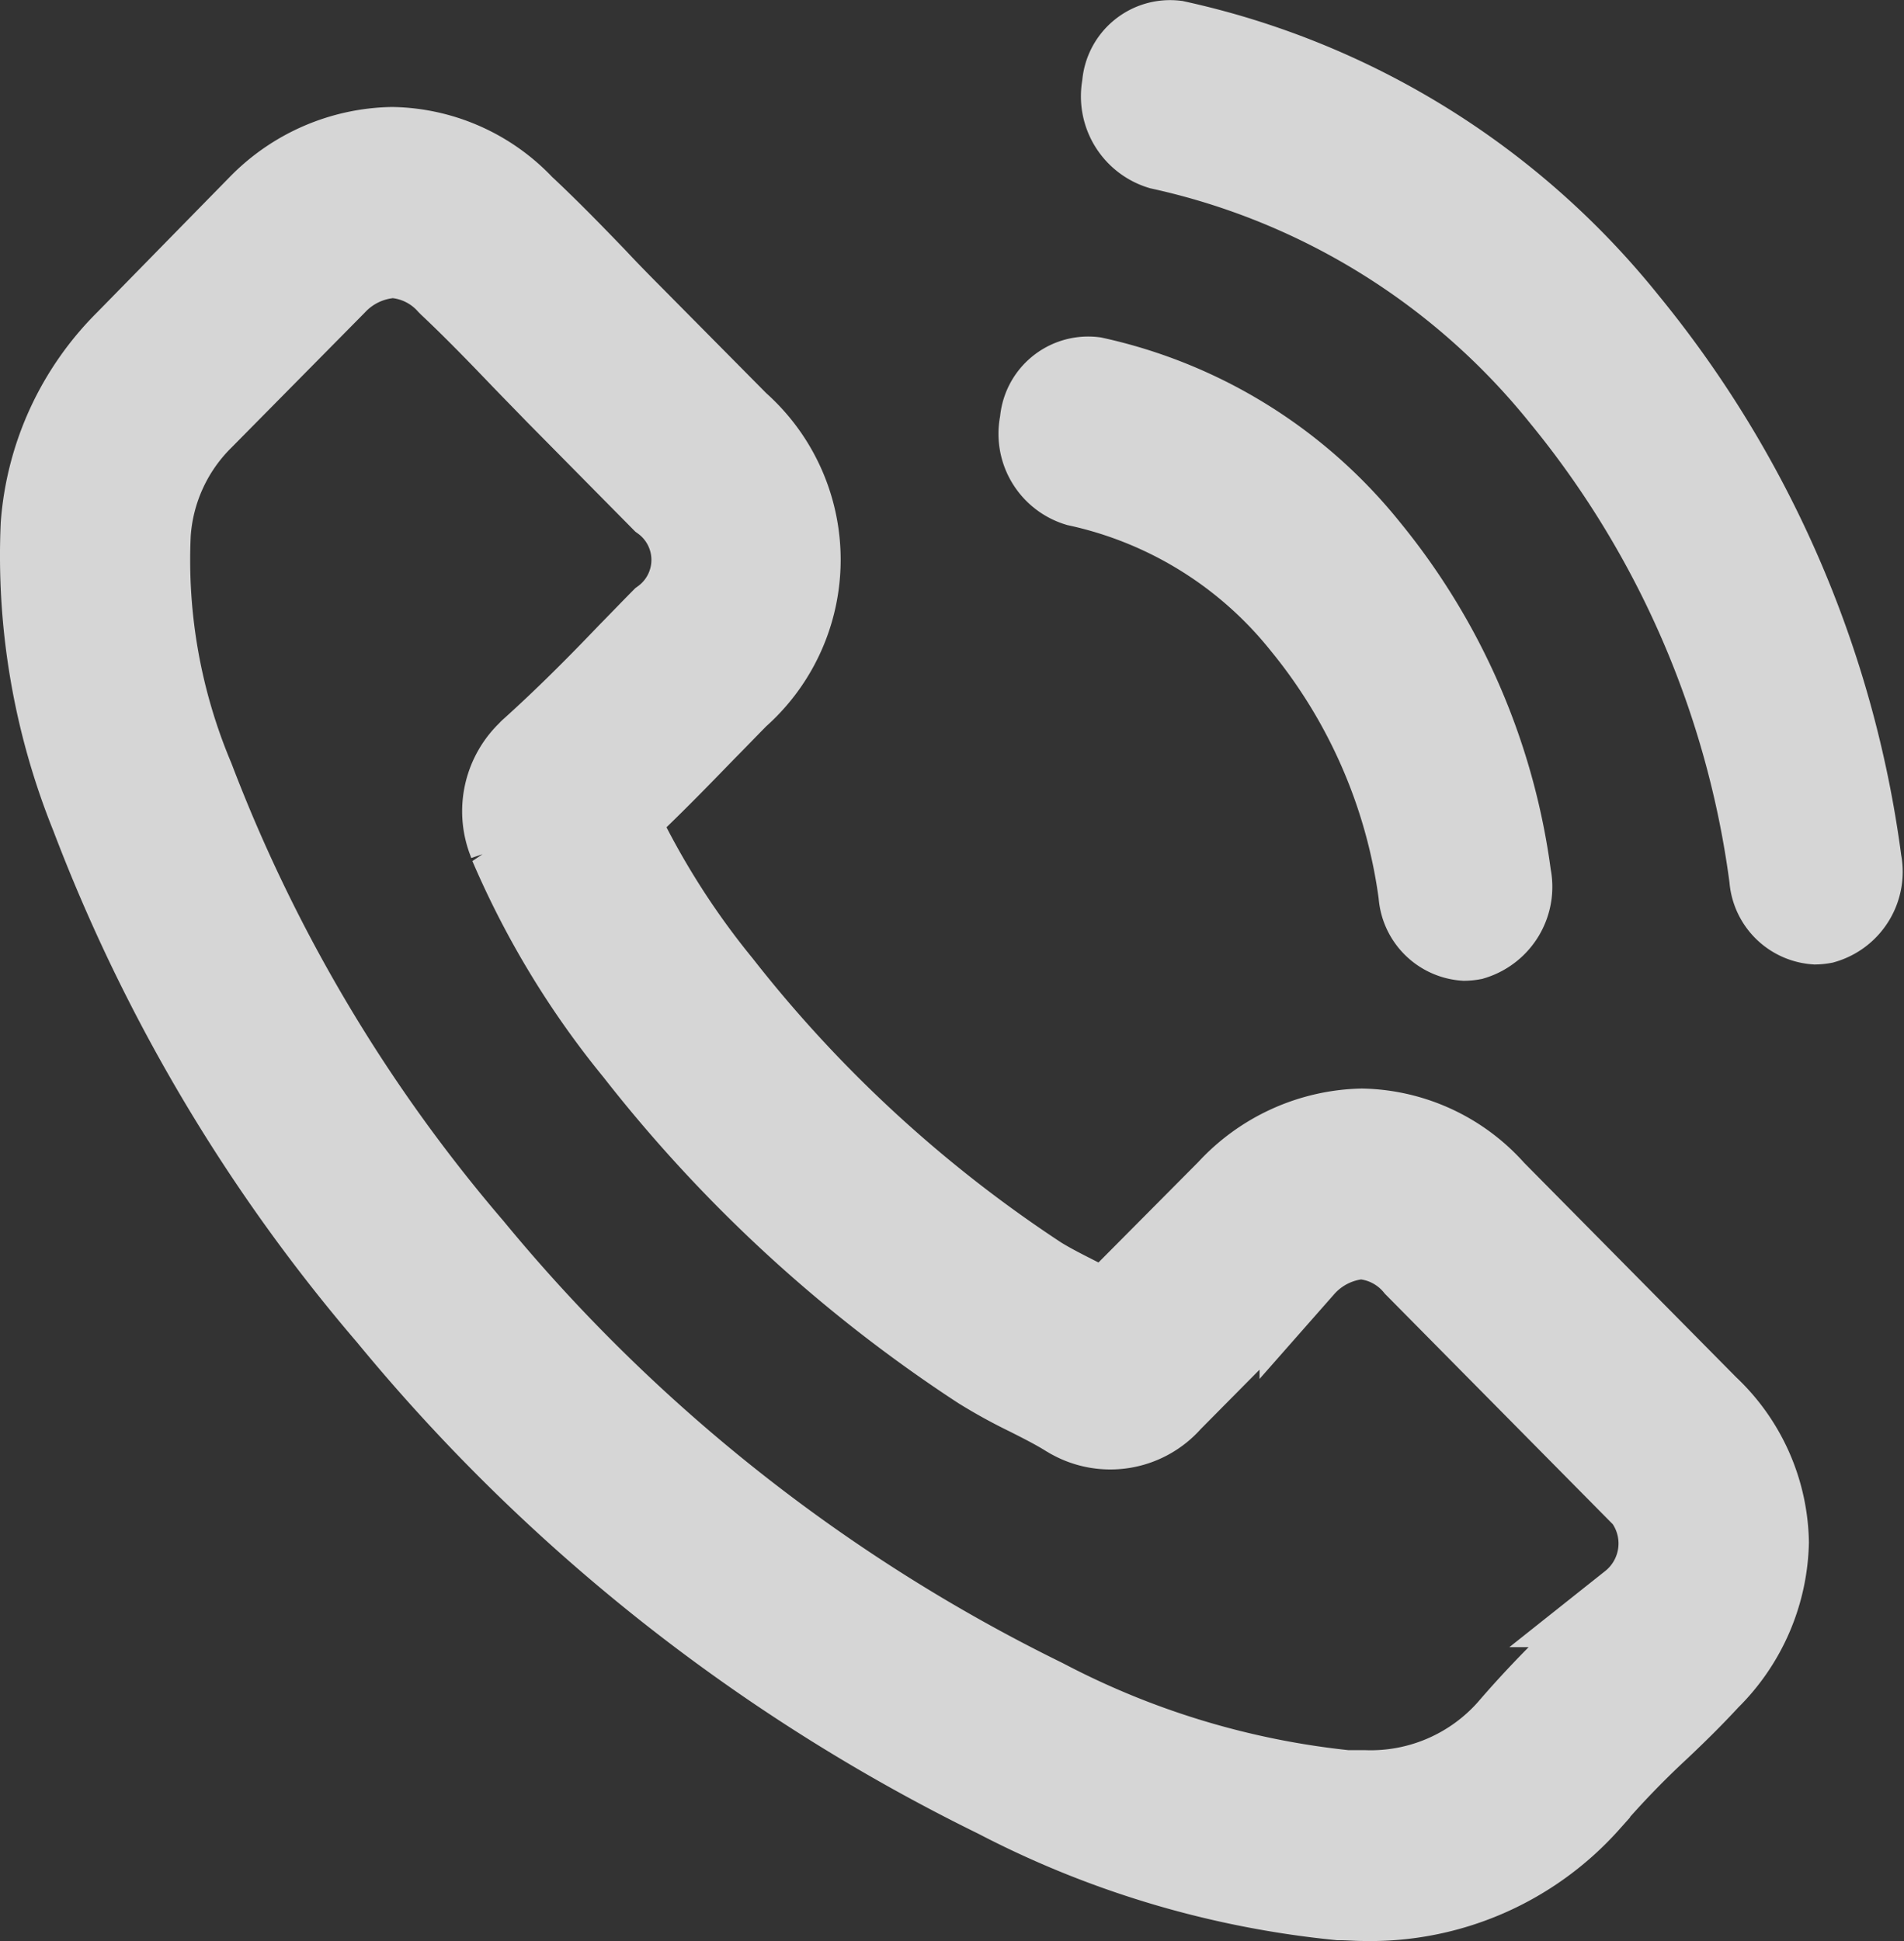 <svg xmlns="http://www.w3.org/2000/svg" width="22.303" height="22.732" viewBox="0 0 22.303 22.732">
  <rect x="0" y="0" width="22.303" height="22.732" fill="#333333" stroke="none"/>
  <g id="number" transform="translate(0.489 0.495)" opacity="0.8">
    <g id="Group_9960" data-name="Group 9960">
      <path id="Path_30329" data-name="Path 30329" d="M17.343,39.613a2.109,2.109,0,0,0-1.536-.711,2.18,2.18,0,0,0-1.554.706l-1.436,1.445c-.118-.064-.236-.124-.35-.183-.164-.083-.318-.161-.45-.243a15.659,15.659,0,0,1-3.739-3.441,9.309,9.309,0,0,1-1.227-1.954c.373-.344.718-.7,1.054-1.046.127-.128.254-.261.382-.39a2.118,2.118,0,0,0,0-3.174L7.247,29.37c-.141-.142-.286-.289-.423-.436-.273-.284-.559-.578-.854-.853a2.141,2.141,0,0,0-1.522-.674A2.215,2.215,0,0,0,2.9,28.08l-.009.009L1.349,29.663A3.37,3.37,0,0,0,.363,31.8a8.111,8.111,0,0,0,.582,3.4,19.793,19.793,0,0,0,3.476,5.854,21.413,21.413,0,0,0,7.12,5.629,11.015,11.015,0,0,0,4,1.193c.1,0,.2.009.286.009a3.409,3.409,0,0,0,2.622-1.138c0-.009.014-.014.018-.023a10.382,10.382,0,0,1,.8-.83c.2-.188.4-.385.591-.592a2.3,2.3,0,0,0,.686-1.587,2.214,2.214,0,0,0-.7-1.573Zm1.627,4.831h0c-.177.193-.359.367-.554.56a12.009,12.009,0,0,0-.877.917,2.18,2.18,0,0,1-1.708.729h-.209a9.786,9.786,0,0,1-3.544-1.073,20.212,20.212,0,0,1-6.706-5.3,18.662,18.662,0,0,1-3.271-5.5A6.606,6.606,0,0,1,1.59,31.9a2.115,2.115,0,0,1,.627-1.362L3.766,28.97a1.029,1.029,0,0,1,.691-.326.968.968,0,0,1,.663.321l.014.014c.277.261.541.532.818.821.141.147.286.294.432.445L7.624,31.5a.88.88,0,0,1,0,1.422c-.132.133-.259.266-.391.4-.382.4-.745.762-1.14,1.119-.009.009-.018.014-.023.023A.942.942,0,0,0,5.834,35.5l.014.041a10.073,10.073,0,0,0,1.468,2.418h0a16.734,16.734,0,0,0,4.035,3.707,6.185,6.185,0,0,0,.559.307c.164.083.318.161.45.243.018.009.036.023.055.032a.922.922,0,0,0,1.14-.2l1.554-1.569a1.025,1.025,0,0,1,.686-.344.923.923,0,0,1,.654.335l.009.009,2.5,2.528a.912.912,0,0,1,.011,1.437Z" transform="translate(-0.344 -26.149)" fill="#fff" stroke="#fff" stroke-width="1"/>
      <path id="Path_30330" data-name="Path 30330" d="M245.37,87.154a4.654,4.654,0,0,1,2.646,1.642,6.3,6.3,0,0,1,1.373,3.165.551.551,0,0,0,.51.514.577.577,0,0,0,.088-.009.618.618,0,0,0,.426-.716,7.628,7.628,0,0,0-1.66-3.83,5.66,5.66,0,0,0-3.2-1.986.537.537,0,0,0-.6.5.612.612,0,0,0,.417.72Z" transform="translate(-233.231 -81.984)" fill="#fff" stroke="#fff" stroke-width="1"/>
      <path id="Path_30331" data-name="Path 30331" d="M257.384,9.588A12.549,12.549,0,0,0,254.65,3.28,9.311,9.311,0,0,0,249.377.01a.533.533,0,0,0-.594.5.62.62,0,0,0,.426.716,8.337,8.337,0,0,1,4.713,2.922,11.2,11.2,0,0,1,2.443,5.638.551.551,0,0,0,.51.514.575.575,0,0,0,.088-.009.6.6,0,0,0,.421-.7Z" transform="translate(-236.098)" fill="#fff" stroke="#fff" stroke-width="1"/>
    </g>
  </g>
</svg>
